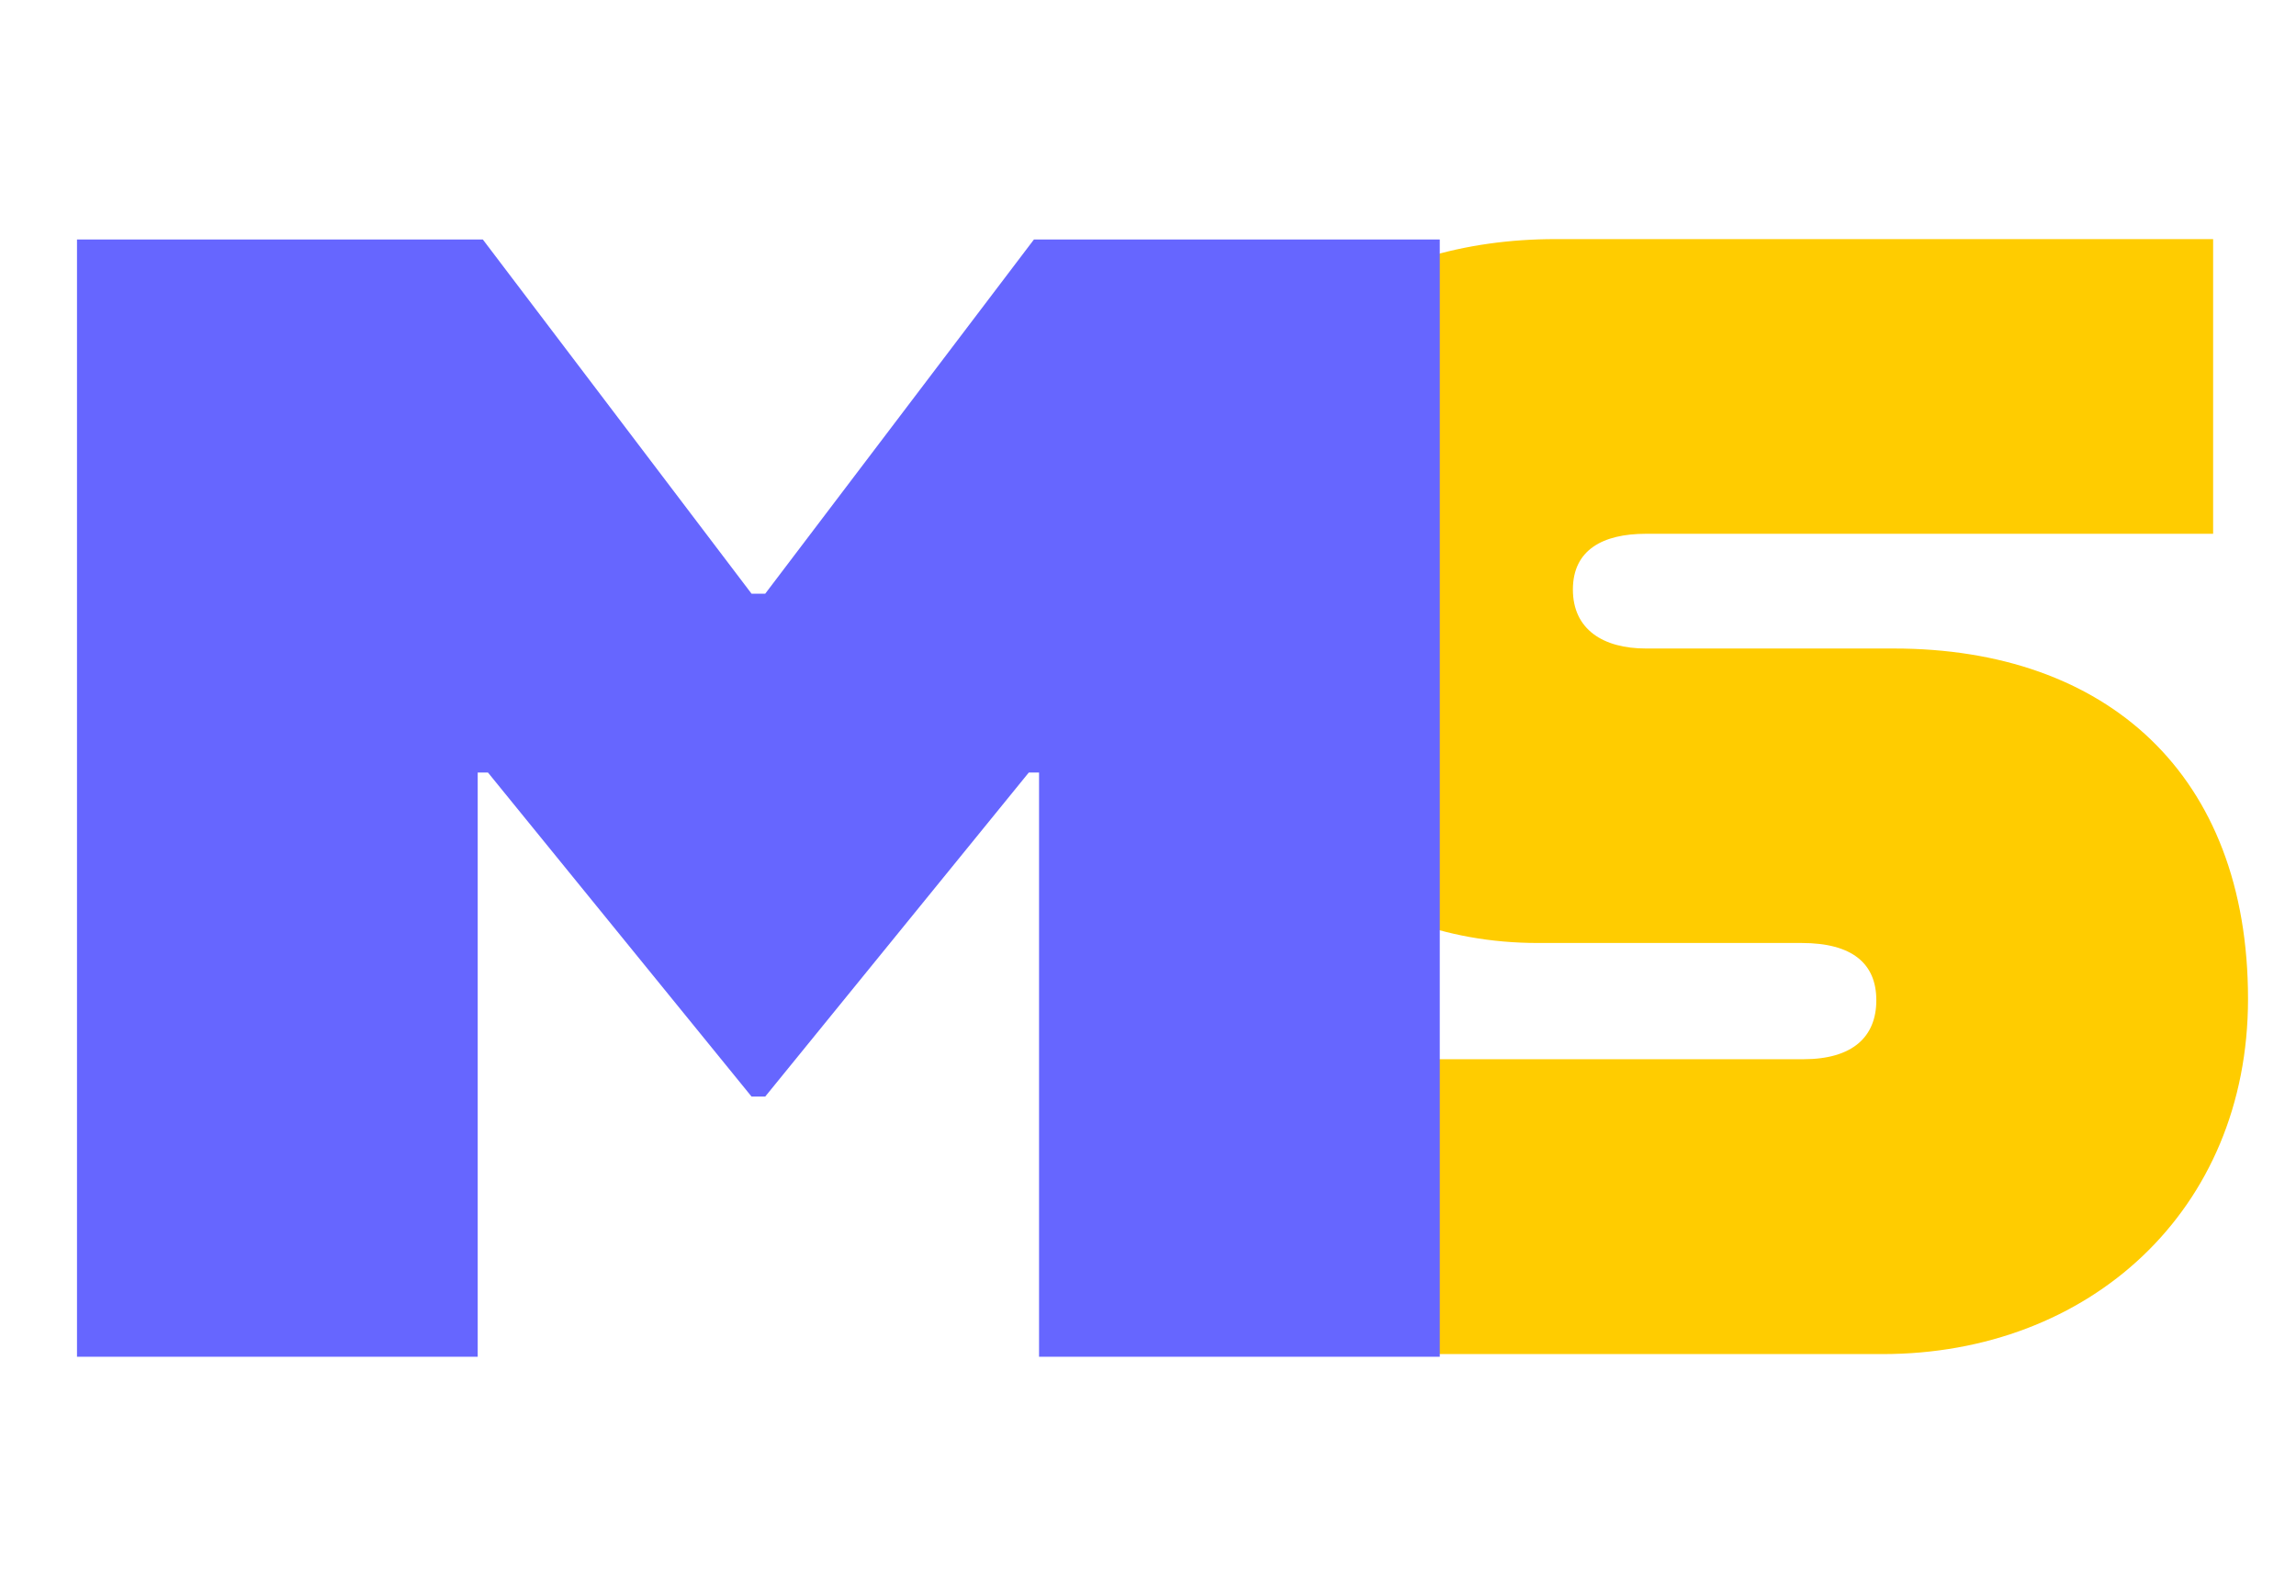 <svg xmlns="http://www.w3.org/2000/svg" version="1.1" xmlns:xlink="http://www.w3.org/1999/xlink" width="121.07" height="84.17"><svg id="SvgjsSvg1297" xmlns="http://www.w3.org/2000/svg" viewBox="0 0 121.07 84.17"><defs><style>.cls-1{fill:#fc0;}.cls-2{fill:#66f;}</style></defs><g id="SvgjsG1296"><path class="cls-1" d="M64.51,55.86h30.58c2.6,0,3.85-1.18,3.85-3.11s-1.26-3.02-3.94-3.02h-13.91c-9.8,0-17.76-6.72-17.76-18.56,0-13.61,9.3-18.56,18.68-18.56h34.69v15.54h-29.91c-2.26,0-3.85.84-3.85,2.94s1.59,3.11,3.85,3.11h13.07c11.23,0,18.68,6.64,18.68,18.48,0,11.17-8.38,18.73-19.27,18.73h-35.02l.25-15.54Z"></path><path class="cls-2" d="M4.06,12.63h21.4l14.17,18.68h.72l14.17-18.68h21.4v58.92h-21.13v-30.81h-.54l-13.9,17.09h-.72l-13.9-17.09h-.54v30.81H4.06V12.63Z"></path></g></svg><style>@media (prefers-color-scheme: light) { :root { filter: none; } }
@media (prefers-color-scheme: dark) { :root { filter: none; } }
</style></svg>